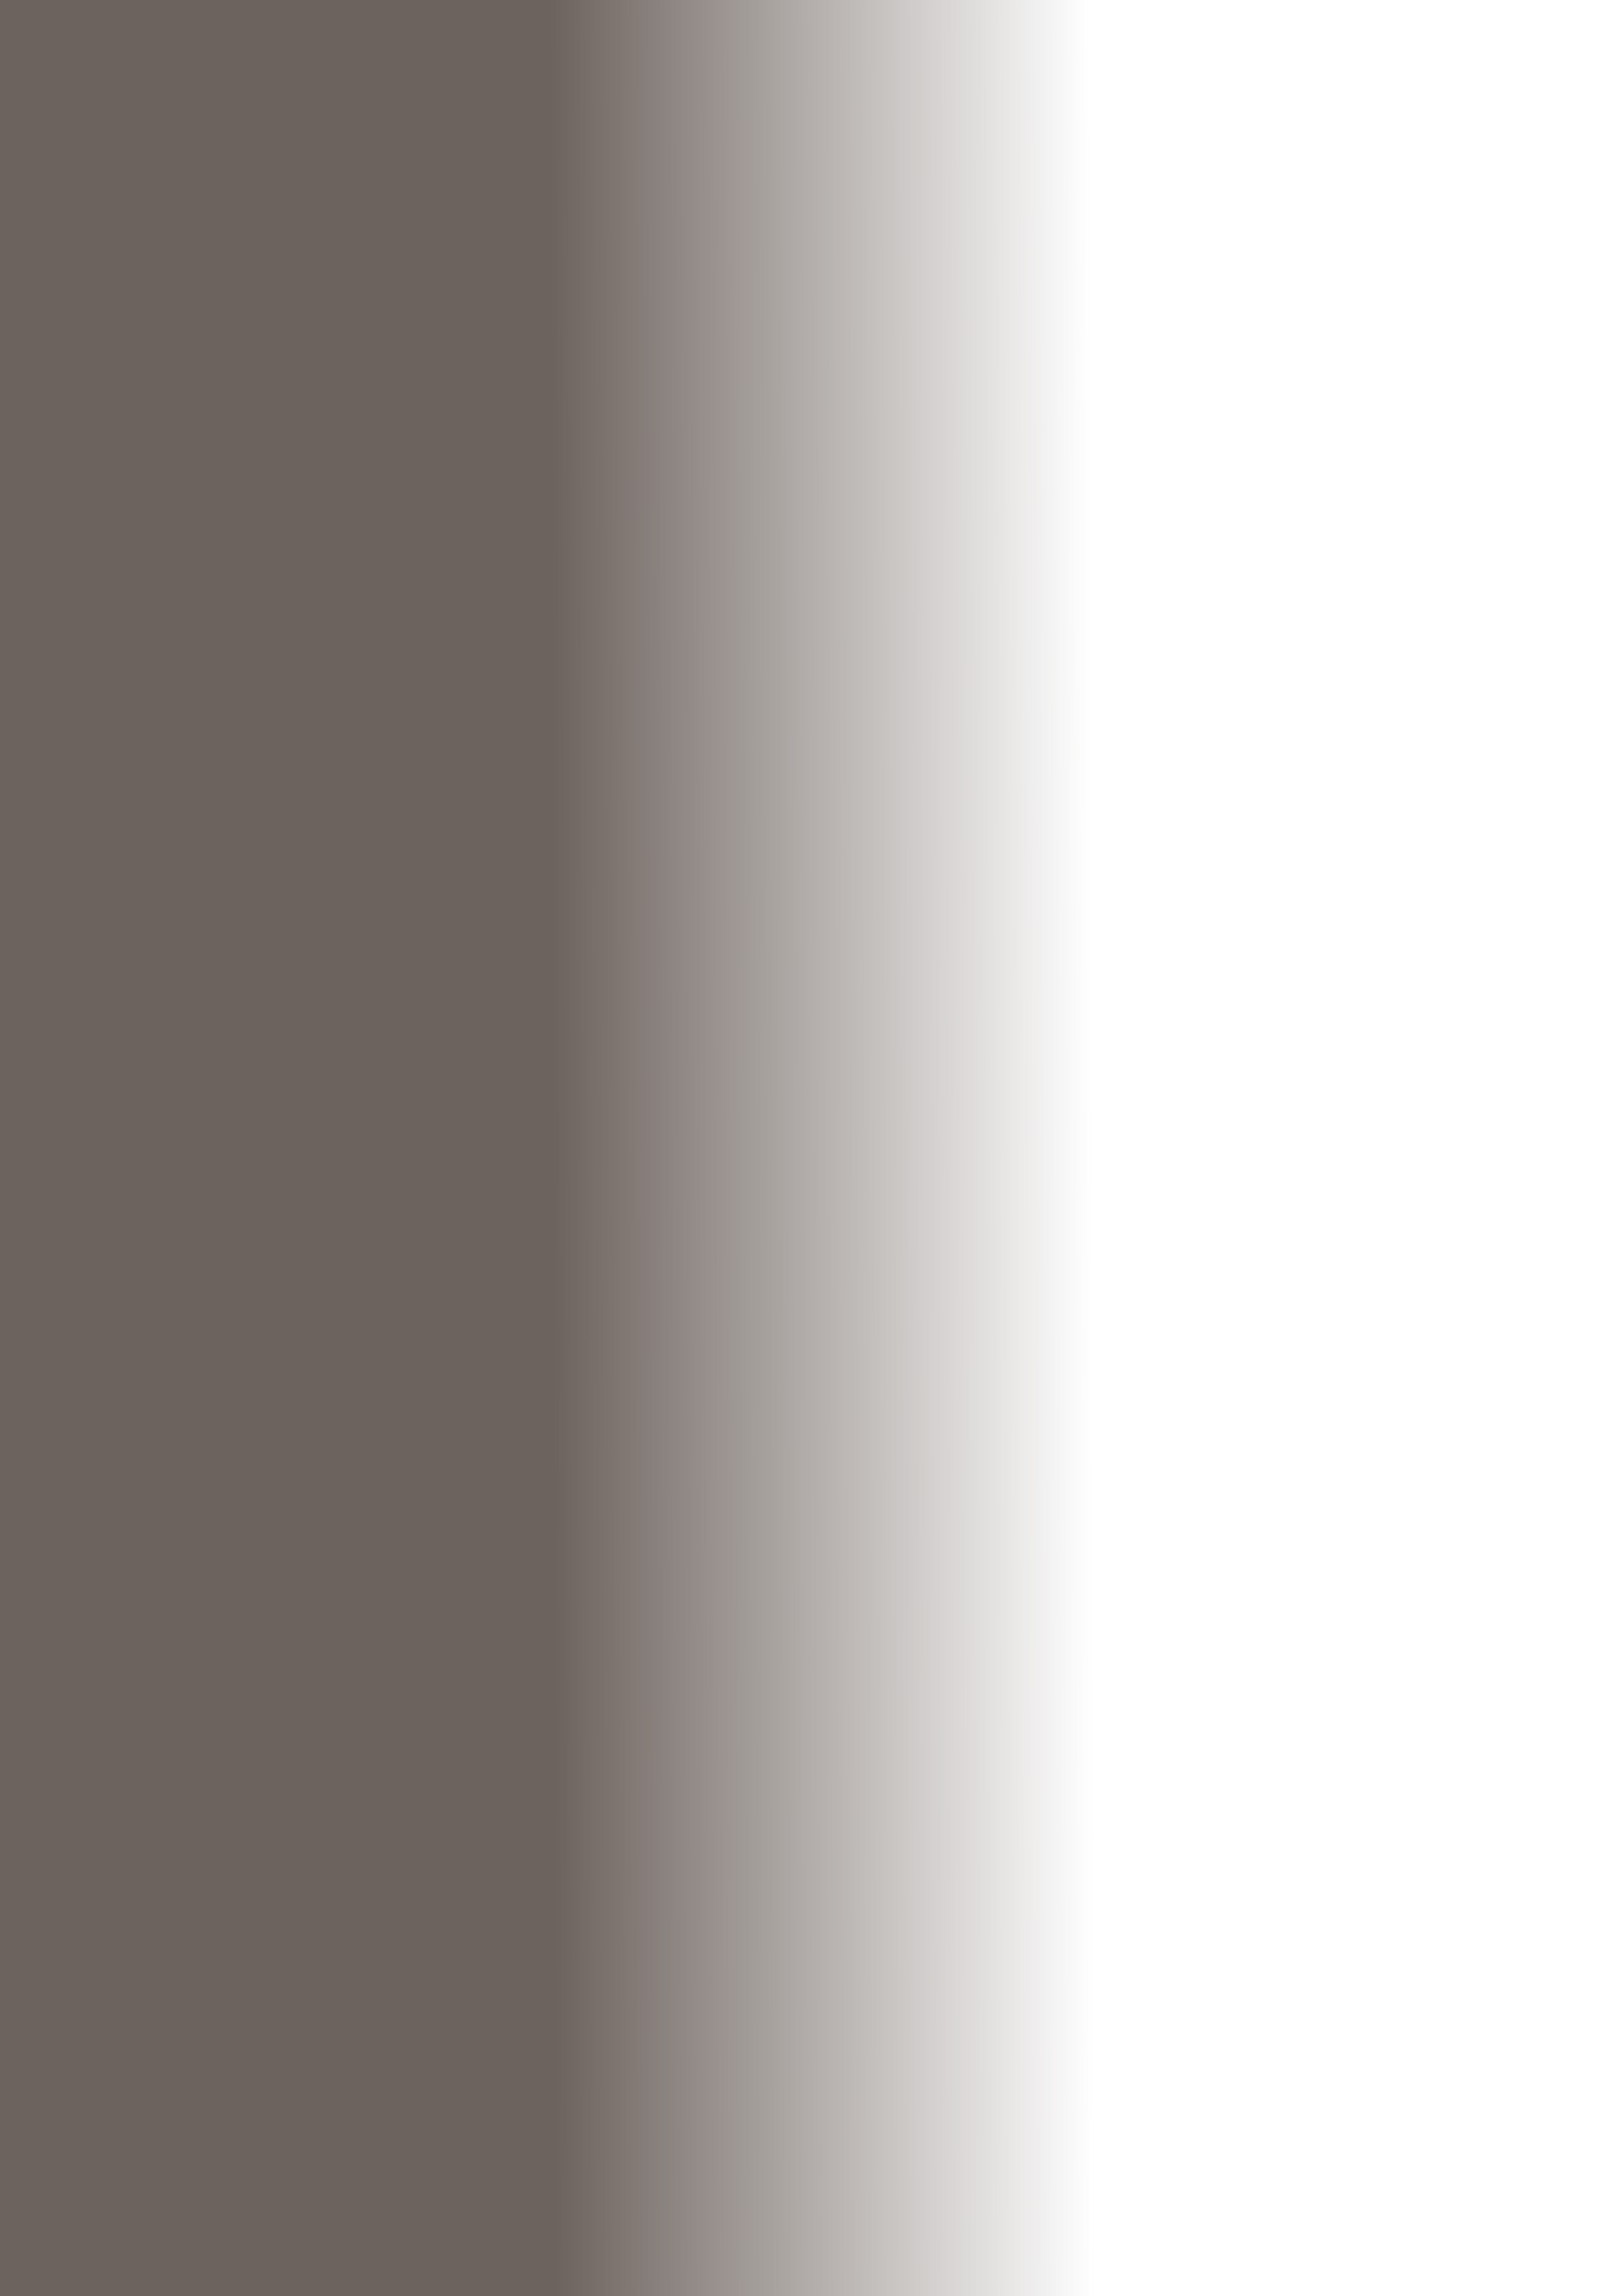 <?xml version="1.0" encoding="UTF-8" standalone="no"?>
<!-- Created with Inkscape (http://www.inkscape.org/) -->

<svg
   xmlns:osb="http://www.openswatchbook.org/uri/2009/osb"
   xmlns:dc="http://purl.org/dc/elements/1.1/"
   xmlns:cc="http://creativecommons.org/ns#"
   xmlns:rdf="http://www.w3.org/1999/02/22-rdf-syntax-ns#"
   xmlns:svg="http://www.w3.org/2000/svg"
   xmlns="http://www.w3.org/2000/svg"
   xmlns:xlink="http://www.w3.org/1999/xlink"
   xmlns:sodipodi="http://sodipodi.sourceforge.net/DTD/sodipodi-0.dtd"
   xmlns:inkscape="http://www.inkscape.org/namespaces/inkscape"
   width="841mm"
   height="1189mm"
   viewBox="0 0 2979.921 4212.992"
   id="svg2"
   version="1.1"
   inkscape:version="0.91 r13725"
   sodipodi:docname="brushed-metal.dark.svg">
  <defs
     id="defs4">
    <linearGradient
       inkscape:collect="always"
       id="linearGradient5938">
      <stop
         style="stop-color:#6d635e;stop-opacity:1;"
         offset="0"
         id="stop5940" />
      <stop
         style="stop-color:#6d635e;stop-opacity:0;"
         offset="1"
         id="stop5942" />
    </linearGradient>
    <linearGradient
       inkscape:collect="always"
       id="linearGradient4468"
       osb:paint="gradient">
      <stop
         style="stop-color:#6d635e;stop-opacity:1"
         offset="0"
         id="stop4470" />
      <stop
         style="stop-color:#6d635e;stop-opacity:0;"
         offset="1"
         id="stop4472" />
    </linearGradient>
    <filter
       inkscape:label="Film Grain"
       inkscape:menu="Image Effects"
       inkscape:menu-tooltip="Adds a small scale graininess"
       style="color-interpolation-filters:sRGB;"
       id="filter4686">
      <feTurbulence
         type="fractalNoise"
         numOctaves="3"
         baseFrequency="0.002 1"
         seed="0"
         result="result0"
         id="feTurbulence4688" />
      <feColorMatrix
         result="result4"
         values="0"
         type="saturate"
         id="feColorMatrix4690" />
      <feComposite
         in="SourceGraphic"
         in2="result4"
         operator="arithmetic"
         k1="0.4"
         k2="0.7"
         k3="0.15"
         result="result2"
         id="feComposite4692"
         k4="0.05" />
      <feBlend
         result="result5"
         mode="normal"
         in="result2"
         in2="SourceGraphic"
         id="feBlend4694" />
      <feComposite
         in="result5"
         in2="SourceGraphic"
         operator="in"
         result="result3"
         id="feComposite4696" />
    </filter>
    <linearGradient
       inkscape:collect="always"
       xlink:href="#linearGradient5938"
       id="linearGradient5944"
       x1="1015.51"
       y1="-943.531"
       x2="2004.254"
       y2="-945.796"
       gradientUnits="userSpaceOnUse" />
  </defs>
  <sodipodi:namedview
     id="base"
     pagecolor="#ffffff"
     bordercolor="#666666"
     borderopacity="1.0"
     inkscape:pageopacity="0.0"
     inkscape:pageshadow="2"
     inkscape:zoom="0.7"
     inkscape:cx="1497.8194"
     inkscape:cy="2020.9878"
     inkscape:document-units="px"
     inkscape:current-layer="layer1"
     showgrid="false"
     objecttolerance="20"
     inkscape:window-width="1366"
     inkscape:window-height="729"
     inkscape:window-x="0"
     inkscape:window-y="23"
     inkscape:window-maximized="1"
     inkscape:object-paths="false" />
  <g
     inkscape:label="Layer 1"
     inkscape:groupmode="layer"
     id="layer1"
     transform="translate(0,3160.63)">
    <rect
       style="fill-opacity:1;fill-rule:nonzero;stroke:none;stroke-width:2;stroke-linecap:round;stroke-linejoin:miter;stroke-miterlimit:4;stroke-dasharray:none;stroke-opacity:1;filter:url(#filter4686);fill:url(#linearGradient5944)"
       id="rect4136"
       width="3054.701"
       height="4283.047"
       x="-16.162"
       y="-3182.197" />
  </g>
</svg>

